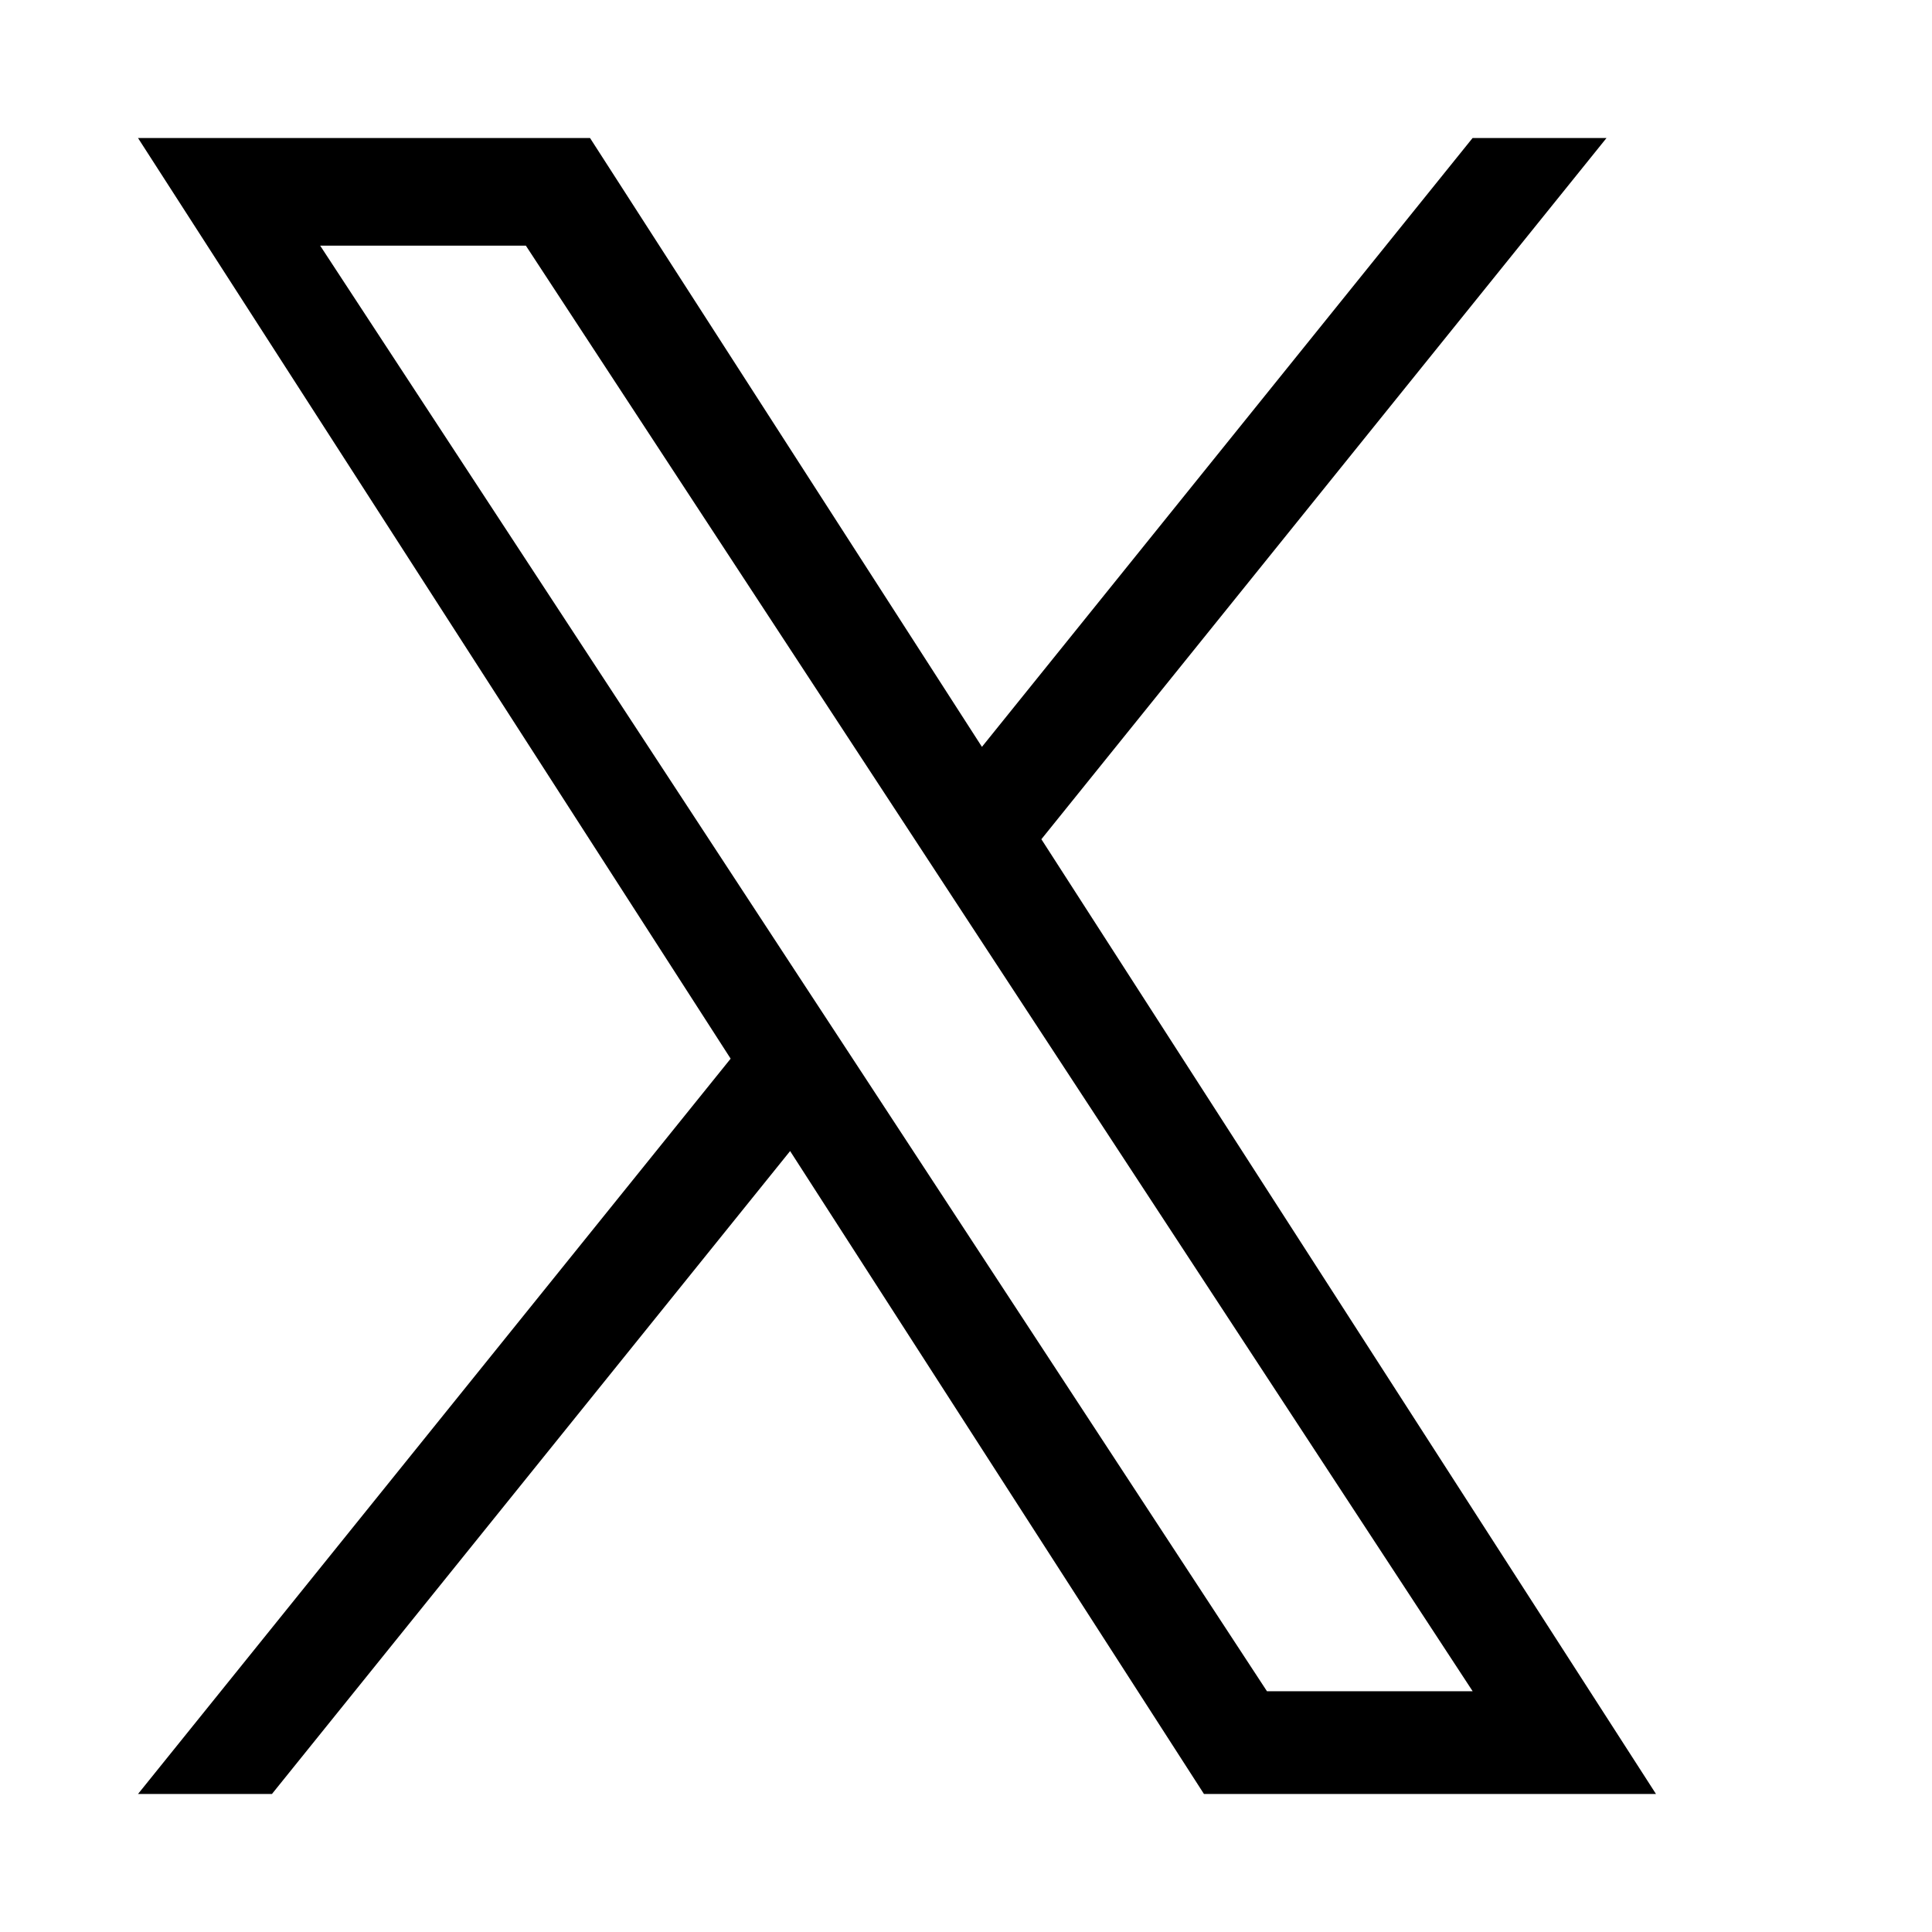 <svg width="28" height="28" viewBox="0 0 28 28" fill="none" xmlns="http://www.w3.org/2000/svg">
<path d="M15.093 12.162L23.283 2H21.342L14.231 10.824L8.551 2H2L10.589 15.343L2 26H3.941L11.451 16.682L17.449 26H24L15.092 12.162H15.093ZM12.435 15.461L11.564 14.132L4.64 3.56H7.621L13.209 12.092L14.079 13.421L21.343 24.511H18.362L12.435 15.461V15.461Z" fill="black"/>
</svg>
